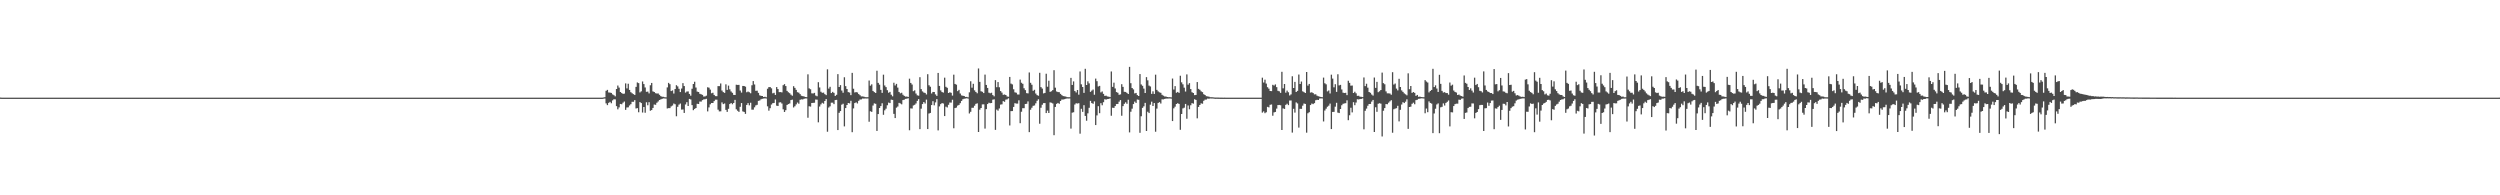 <?xml version="1.0" encoding="UTF-8"?>
<svg xmlns="http://www.w3.org/2000/svg" width="1920" height="150">
  <path d="M0 74.931h1v1.000H0zM1 75.000h1v1.000H1zM2 75.000h1v1.000H2zM3 75.000h1v1.000H3zM4 75.000h1v1.000H4zM5 75.000h1v1.000H5zM6 75.000h1v1.000H6zM7 75.000h1v1.000H7zM8 75.000h1v1.000H8zM9 75.000h1v1.000H9zM10 75.000h1v1.000H10zM11 75.000h1v1.000H11zM12 75.000h1v1.000H12zM13 75.000h1v1.000H13zM14 75.000h1v1.000H14zM15 75.000h1v1.000H15zM16 75.000h1v1.000H16zM17 75.000h1v1.000H17zM18 75.000h1v1.000H18zM19 75.000h1v1.000H19zM20 75.000h1v1.000H20zM21 75.000h1v1.000H21zM22 75.000h1v1.000H22zM23 75.000h1v1.000H23zM24 75.000h1v1.000H24zM25 75.000h1v1.000H25zM26 75.000h1v1.000H26zM27 75.000h1v1.000H27zM28 75.000h1v1.000H28zM29 75.000h1v1.000H29zM30 75.000h1v1.000H30zM31 75.000h1v1.000H31zM32 75.000h1v1.000H32zM33 75.000h1v1.000H33zM34 75.000h1v1.000H34zM35 75.000h1v1.000H35zM36 75.000h1v1.000H36zM37 75.000h1v1.000H37zM38 75.000h1v1.000H38zM39 75.000h1v1.000H39zM40 75.000h1v1.000H40zM41 75.000h1v1.000H41zM42 75.000h1v1.000H42zM43 75.000h1v1.000H43zM44 75.000h1v1.000H44zM45 75.000h1v1.000H45zM46 75.000h1v1.000H46zM47 75.000h1v1.000H47zM48 75.000h1v1.000H48zM49 75.000h1v1.000H49zM50 75.000h1v1.000H50zM51 75.000h1v1.000H51zM52 75.000h1v1.000H52zM53 75.000h1v1.000H53zM54 75.000h1v1.000H54zM55 75.000h1v1.000H55zM56 75.000h1v1.000H56zM57 75.000h1v1.000H57zM58 75.000h1v1.000H58zM59 75.000h1v1.000H59zM60 75.000h1v1.000H60zM61 75.000h1v1.000H61zM62 75.000h1v1.000H62zM63 75.000h1v1.000H63zM64 75.000h1v1.000H64zM65 75.000h1v1.000H65zM66 75.000h1v1.000H66zM67 75.000h1v1.000H67zM68 75.000h1v1.000H68zM69 75.000h1v1.000H69zM70 75.000h1v1.000H70zM71 75.000h1v1.000H71zM72 75.000h1v1.000H72zM73 75.000h1v1.000H73zM74 75.000h1v1.000H74zM75 75.000h1v1.000H75zM76 75.000h1v1.000H76zM77 75.000h1v1.000H77zM78 75.000h1v1.000H78zM79 75.000h1v1.000H79zM80 75.000h1v1.000H80zM81 75.000h1v1.000H81zM82 75.000h1v1.000H82zM83 75.000h1v1.000H83zM84 75.000h1v1.000H84zM85 75.000h1v1.000H85zM86 75.000h1v1.000H86zM87 75.000h1v1.000H87zM88 75.000h1v1.000H88zM89 75.000h1v1.000H89zM90 75.000h1v1.000H90zM91 75.000h1v1.000H91zM92 75.000h1v1.000H92zM93 75.000h1v1.000H93zM94 75.000h1v1.000H94zM95 75.000h1v1.000H95zM96 75.000h1v1.000H96zM97 75.000h1v1.000H97zM98 75.000h1v1.000H98zM99 75.000h1v1.000H99zM100 75.000h1v1.000H100zM101 75.000h1v1.000H101zM102 75.000h1v1.000H102zM103 75.000h1v1.000H103zM104 75.000h1v1.000H104zM105 75.000h1v1.000H105zM106 75.000h1v1.000H106zM107 75.000h1v1.000H107zM108 75.000h1v1.000H108zM109 75.000h1v1.000H109zM110 75.000h1v1.000H110zM111 75.000h1v1.000H111zM112 75.000h1v1.000H112zM113 75.000h1v1.000H113zM114 75.000h1v1.000H114zM115 75.000h1v1.000H115zM116 75.000h1v1.000H116zM117 75.000h1v1.000H117zM118 75.000h1v1.000H118zM119 75.000h1v1.000H119zM120 75.000h1v1.000H120zM121 75.000h1v1.000H121zM122 75.000h1v1.000H122zM123 75.000h1v1.000H123zM124 75.000h1v1.000H124zM125 75.000h1v1.000H125zM126 75.000h1v1.000H126zM127 75.000h1v1.000H127zM128 75.000h1v1.000H128zM129 75.000h1v1.000H129zM130 75.000h1v1.000H130zM131 75.000h1v1.000H131zM132 75.000h1v1.000H132zM133 75.000h1v1.000H133zM134 75.000h1v1.000H134zM135 75.000h1v1.000H135zM136 75.000h1v1.000H136zM137 75.000h1v1.000H137zM138 75.000h1v1.000H138zM139 75.000h1v1.000H139zM140 75.000h1v1.000H140zM141 75.000h1v1.000H141zM142 75.000h1v1.000H142zM143 75.000h1v1.000H143zM144 75.000h1v1.000H144zM145 75.000h1v1.000H145zM146 75.000h1v1.000H146zM147 75.000h1v1.000H147zM148 75.000h1v1.000H148zM149 75.000h1v1.000H149zM150 75.000h1v1.000H150zM151 75.000h1v1.000H151zM152 75.000h1v1.000H152zM153 75.000h1v1.000H153zM154 75.000h1v1.000H154zM155 75.000h1v1.000H155zM156 75.000h1v1.000H156zM157 75.000h1v1.000H157zM158 75.000h1v1.000H158zM159 75.000h1v1.000H159zM160 75.000h1v1.000H160zM161 75.000h1v1.000H161zM162 75.000h1v1.000H162zM163 75.000h1v1.000H163zM164 75.000h1v1.000H164zM165 75.000h1v1.000H165zM166 75.000h1v1.000H166zM167 75.000h1v1.000H167zM168 75.000h1v1.000H168zM169 75.000h1v1.000H169zM170 75.000h1v1.000H170zM171 75.000h1v1.000H171zM172 75.000h1v1.000H172zM173 75.000h1v1.000H173zM174 75.000h1v1.000H174zM175 75.000h1v1.000H175zM176 75.000h1v1.000H176zM177 75.000h1v1.000H177zM178 75.000h1v1.000H178zM179 75.000h1v1.000H179zM180 75.000h1v1.000H180zM181 75.000h1v1.000H181zM182 75.000h1v1.000H182zM183 75.000h1v1.000H183zM184 75.000h1v1.000H184zM185 75.000h1v1.000H185zM186 75.000h1v1.000H186zM187 75.000h1v1.000H187zM188 75.000h1v1.000H188zM189 75.000h1v1.000H189zM190 75.000h1v1.000H190zM191 75.000h1v1.000H191zM192 75.000h1v1.000H192zM193 75.000h1v1.000H193zM194 75.000h1v1.000H194zM195 75.000h1v1.000H195zM196 75.000h1v1.000H196zM197 75.000h1v1.000H197zM198 75.000h1v1.000H198zM199 75.000h1v1.000H199zM200 75.000h1v1.000H200zM201 75.000h1v1.000H201zM202 75.000h1v1.000H202zM203 75.000h1v1.000H203zM204 75.000h1v1.000H204zM205 75.000h1v1.000H205zM206 75.000h1v1.000H206zM207 75.000h1v1.000H207zM208 75.000h1v1.000H208zM209 75.000h1v1.000H209zM210 75.000h1v1.000H210zM211 75.000h1v1.000H211zM212 75.000h1v1.000H212zM213 75.000h1v1.000H213zM214 75.000h1v1.000H214zM215 75.000h1v1.000H215zM216 75.000h1v1.000H216zM217 75.000h1v1.000H217zM218 75.000h1v1.000H218zM219 75.000h1v1.000H219zM220 75.000h1v1.000H220zM221 75.000h1v1.000H221zM222 75.000h1v1.000H222zM223 75.000h1v1.000H223zM224 75.000h1v1.000H224zM225 75.000h1v1.000H225zM226 75.000h1v1.000H226zM227 75.000h1v1.000H227zM228 75.000h1v1.000H228zM229 75.000h1v1.000H229zM230 75.000h1v1.000H230zM231 75.000h1v1.000H231zM232 75.000h1v1.000H232zM233 75.000h1v1.000H233zM234 75.000h1v1.000H234zM235 75.000h1v1.000H235zM236 75.000h1v1.000H236zM237 75.000h1v1.000H237zM238 75.000h1v1.000H238zM239 75.000h1v1.000H239zM240 75.000h1v1.000H240zM241 75.000h1v1.000H241zM242 75.000h1v1.000H242zM243 75.000h1v1.000H243zM244 75.000h1v1.000H244zM245 75.000h1v1.000H245zM246 75.000h1v1.000H246zM247 75.000h1v1.000H247zM248 75.000h1v1.000H248zM249 75.000h1v1.000H249zM250 75.000h1v1.000H250zM251 75.000h1v1.000H251zM252 75.000h1v1.000H252zM253 75.000h1v1.000H253zM254 75.000h1v1.000H254zM255 75.000h1v1.000H255zM256 75.000h1v1.000H256zM257 75.000h1v1.000H257zM258 75.000h1v1.000H258zM259 75.000h1v1.000H259zM260 75.000h1v1.000H260zM261 75.000h1v1.000H261zM262 75.000h1v1.000H262zM263 75.000h1v1.000H263zM264 75.000h1v1.000H264zM265 75.000h1v1.000H265zM266 75.000h1v1.000H266zM267 75.000h1v1.000H267zM268 75.000h1v1.000H268zM269 75.000h1v1.000H269zM270 75.000h1v1.000H270zM271 75.000h1v1.000H271zM272 75.000h1v1.000H272zM273 75.000h1v1.000H273zM274 75.000h1v1.000H274zM275 75.000h1v1.000H275zM276 75.000h1v1.000H276zM277 75.000h1v1.000H277zM278 75.000h1v1.000H278zM279 75.000h1v1.000H279zM280 75.000h1v1.000H280zM281 75.000h1v1.000H281zM282 75.000h1v1.000H282zM283 75.000h1v1.000H283zM284 75.000h1v1.000H284zM285 75.000h1v1.000H285zM286 75.000h1v1.000H286zM287 75.000h1v1.000H287zM288 75.000h1v1.000H288zM289 75.000h1v1.000H289zM290 75.000h1v1.000H290zM291 75.000h1v1.000H291zM292 75.000h1v1.000H292zM293 75.000h1v1.000H293zM294 75.000h1v1.000H294zM295 75.000h1v1.000H295zM296 75.000h1v1.000H296zM297 75.000h1v1.000H297zM298 75.000h1v1.000H298zM299 75.000h1v1.000H299zM300 75.000h1v1.000H300zM301 75.000h1v1.000H301zM302 75.000h1v1.000H302zM303 75.000h1v1.000H303zM304 75.000h1v1.000H304zM305 75.000h1v1.000H305zM306 75.000h1v1.000H306zM307 75.000h1v1.000H307zM308 75.000h1v1.000H308zM309 75.000h1v1.000H309zM310 75.000h1v1.000H310zM311 75.000h1v1.000H311zM312 75.000h1v1.000H312zM313 75.000h1v1.000H313zM314 75.000h1v1.000H314zM315 75.000h1v1.000H315zM316 75.000h1v1.000H316zM317 75.000h1v1.000H317zM318 75.000h1v1.000H318zM319 75.000h1v1.000H319zM320 75.000h1v1.000H320zM321 75.000h1v1.000H321zM322 75.000h1v1.000H322zM323 75.000h1v1.000H323zM324 75.000h1v1.000H324zM325 75.000h1v1.000H325zM326 75.000h1v1.000H326zM327 75.000h1v1.000H327zM328 75.000h1v1.000H328zM329 75.000h1v1.000H329zM330 75.000h1v1.000H330zM331 75.000h1v1.000H331zM332 75.000h1v1.000H332zM333 75.000h1v1.000H333zM334 75.000h1v1.000H334zM335 75.000h1v1.000H335zM336 75.000h1v1.000H336zM337 75.000h1v1.000H337zM338 75.000h1v1.000H338zM339 75.000h1v1.000H339zM340 75.000h1v1.000H340zM341 75.000h1v1.000H341zM342 75.000h1v1.000H342zM343 75.000h1v1.000H343zM344 75.000h1v1.000H344zM345 75.000h1v1.000H345zM346 75.000h1v1.000H346zM347 75.000h1v1.000H347zM348 75.000h1v1.000H348zM349 75.000h1v1.000H349zM350 75.000h1v1.000H350zM351 75.000h1v1.000H351zM352 75.000h1v1.000H352zM353 75.000h1v1.000H353zM354 75.000h1v1.000H354zM355 75.000h1v1.000H355zM356 75.000h1v1.000H356zM357 75.000h1v1.000H357zM358 75.000h1v1.000H358zM359 75.000h1v1.000H359zM360 75.000h1v1.000H360zM361 75.000h1v1.000H361zM362 75.000h1v1.000H362zM363 75.000h1v1.000H363zM364 75.000h1v1.000H364zM365 75.000h1v1.000H365zM366 75.000h1v1.000H366zM367 75.000h1v1.000H367zM368 75.000h1v1.000H368zM369 75.000h1v1.000H369zM370 75.000h1v1.000H370zM371 75.000h1v1.000H371zM372 75.000h1v1.000H372zM373 75.000h1v1.000H373zM374 75.000h1v1.000H374zM375 75.000h1v1.000H375zM376 75.000h1v1.000H376zM377 75.000h1v1.000H377zM378 75.000h1v1.000H378zM379 75.000h1v1.000H379zM380 75.000h1v1.000H380zM381 75.000h1v1.000H381zM382 75.000h1v1.000H382zM383 75.000h1v1.000H383zM384 75.000h1v1.000H384zM385 75.000h1v1.000H385zM386 75.000h1v1.000H386zM387 75.000h1v1.000H387zM388 75.000h1v1.000H388zM389 75.000h1v1.000H389zM390 75.000h1v1.000H390zM391 75.000h1v1.000H391zM392 75.000h1v1.000H392zM393 75.000h1v1.000H393zM394 75.000h1v1.000H394zM395 75.000h1v1.000H395zM396 75.000h1v1.000H396zM397 75.000h1v1.000H397zM398 75.000h1v1.000H398zM399 75.000h1v1.000H399zM400 75.000h1v1.000H400zM401 75.000h1v1.000H401zM402 75.000h1v1.000H402zM403 75.000h1v1.000H403zM404 75.000h1v1.000H404zM405 75.000h1v1.000H405zM406 75.000h1v1.000H406zM407 75.000h1v1.000H407zM408 75.000h1v1.000H408zM409 75.000h1v1.000H409zM410 75.000h1v1.000H410zM411 75.000h1v1.000H411zM412 75.000h1v1.000H412zM413 75.000h1v1.000H413zM414 75.000h1v1.000H414zM415 75.000h1v1.000H415zM416 75.000h1v1.000H416zM417 75.000h1v1.000H417zM418 75.000h1v1.000H418zM419 75.000h1v1.000H419zM420 75.000h1v1.000H420zM421 75.000h1v1.000H421zM422 75.000h1v1.000H422zM423 75.000h1v1.000H423zM424 75.000h1v1.000H424zM425 75.000h1v1.000H425zM426 75.000h1v1.000H426zM427 75.000h1v1.000H427zM428 75.000h1v1.000H428zM429 75.000h1v1.000H429zM430 75.000h1v1.000H430zM431 75.000h1v1.000H431zM432 75.000h1v1.000H432zM433 75.000h1v1.000H433zM434 75.000h1v1.000H434zM435 75.000h1v1.000H435zM436 75.000h1v1.000H436zM437 75.000h1v1.000H437zM438 75.000h1v1.000H438zM439 75.000h1v1.000H439zM440 75.000h1v1.000H440zM441 75.000h1v1.000H441zM442 75.000h1v1.000H442zM443 75.000h1v1.000H443zM444 75.000h1v1.000H444zM445 75.000h1v1.000H445zM446 75.000h1v1.000H446zM447 75.000h1v1.000H447zM448 75.000h1v1.000H448zM449 75.000h1v1.000H449zM450 75.000h1v1.000H450zM451 75.000h1v1.000H451zM452 75.000h1v1.000H452zM453 75.000h1v1.000H453zM454 75.000h1v1.000H454zM455 75.000h1v1.000H455zM456 75.000h1v1.000H456zM457 75.000h1v1.000H457zM458 75.000h1v1.000H458zM459 75.000h1v1.000H459zM460 75.000h1v1.000H460zM461 75.000h1v1.000H461zM462 74.996h1v1.000H462zM463 74.833h1v1.000H463zM464 74.648h1v1.000H464zM465 69.756h1v9.672H465zM466 68.998h1v11.747H466zM467 71.007h1v8.017H467zM468 71.136h1v7.091H468zM469 71.390h1v7.920H469zM470 72.505h1v4.610H470zM471 73.128h1v3.118H471zM472 73.969h1v2.372H472zM473 68.329h1v13.169H473zM474 65.703h1v18.255H474zM475 67.300h1v15.206H475zM476 70.646h1v9.168H476zM477 71.457h1v8.603H477zM478 72.104h1v6.723H478zM479 71.865h1v6.098H479zM480 64.050h1v20.344H480zM481 67.896h1v14.644H481zM482 64.317h1v18.136H482zM483 69.091h1v11.893H483zM484 70.800h1v9.208H484zM485 71.648h1v6.518H485zM486 72.284h1v5.899H486zM487 72.884h1v4.024H487zM488 66.700h1v16.598H488zM489 63.330h1v19.703H489zM490 63.858h1v22.360H490zM491 70.983h1v7.382H491zM492 70.165h1v8.971H492zM493 62.555h1v23.877H493zM494 64.588h1v17.586H494zM495 67.173h1v19.419H495zM496 70.518h1v8.006H496zM497 70.344h1v10.482H497zM498 71.742h1v6.738H498zM499 65.493h1v19.552H499zM500 63.683h1v20.834H500zM501 70.215h1v12.655H501zM502 70.641h1v9.634H502zM503 71.598h1v8.893H503zM504 71.811h1v7.074H504zM505 71.773h1v6.146H505zM506 72.823h1v3.966H506zM507 73.846h1v2.490H507zM508 74.284h1v1.667H508zM509 74.331h1v1.231H509zM510 74.632h1v1.000H510zM511 74.743h1v1.000H511zM512 67.115h1v16.202H512zM513 63.642h1v19.379H513zM514 64.646h1v18.376H514zM515 69.947h1v11.764H515zM516 69.424h1v11.642H516zM517 71.812h1v7.705H517zM518 68.343h1v11.719H518zM519 65.442h1v23.831H519zM520 66.376h1v15.626H520zM521 68.218h1v12.102H521zM522 70.688h1v8.821H522zM523 68.017h1v16.164H523zM524 63.870h1v20.176H524zM525 66.099h1v20.616H525zM526 71.112h1v9.111H526zM527 70.288h1v8.222H527zM528 70.185h1v11.229H528zM529 72.139h1v3.860H529zM530 73.485h1v2.886H530zM531 68.143h1v12.589H531zM532 64.522h1v20.123H532zM533 62.756h1v20.883H533zM534 67.242h1v15.720H534zM535 70.375h1v9.362H535zM536 70.668h1v9.228H536zM537 72.051h1v5.905H537zM538 72.386h1v5.649H538zM539 72.855h1v4.062H539zM540 74.125h1v2.239H540zM541 74.055h1v2.186H541zM542 73.467h1v2.435H542zM543 67.045h1v18.528H543zM544 67.340h1v15.159H544zM545 68.812h1v11.328H545zM546 71.623h1v7.468H546zM547 71.196h1v7.917H547zM548 72.900h1v4.772H548zM549 73.816h1v2.751H549zM550 73.903h1v2.639H550zM551 66.163h1v18.050H551zM552 66.128h1v19.414H552zM553 64.083h1v21.418H553zM554 69.515h1v9.105H554zM555 70.735h1v9.217H555zM556 71.300h1v8.181H556zM557 64.784h1v19.610H557zM558 69.022h1v16.915H558zM559 65.760h1v17.780H559zM560 68.619h1v11.312H560zM561 70.243h1v8.884H561zM562 71.290h1v8.771H562zM563 72.863h1v6.234H563zM564 72.955h1v3.737H564zM565 65.096h1v18.871H565zM566 65.250h1v19.773H566zM567 65.186h1v20.712H567zM568 69.535h1v12.478H568zM569 71.131h1v8.047H569zM570 66.019h1v19.516H570zM571 66.073h1v19.906H571zM572 66.559h1v20.881H572zM573 70.846h1v9.722H573zM574 70.298h1v8.892H574zM575 70.855h1v10.066H575zM576 71.648h1v7.270H576zM577 65.462h1v18.752H577zM578 62.256h1v21.965H578zM579 64.856h1v17.555H579zM580 69.732h1v11.193H580zM581 69.627h1v10.841H581zM582 71.297h1v6.179H582zM583 73.198h1v3.975H583zM584 73.619h1v2.639H584zM585 73.717h1v2.180H585zM586 74.474h1v1.178H586zM587 74.301h1v1.225H587zM588 74.691h1v1.000H588zM589 68.156h1v13.511H589zM590 66.898h1v18.078H590zM591 66.866h1v16.229H591zM592 67.843h1v12.444H592zM593 71.702h1v7.540H593zM594 71.257h1v7.799H594zM595 72.903h1v3.506H595zM596 66.874h1v14.297H596zM597 68.407h1v13.020H597zM598 70.767h1v7.913H598zM599 70.704h1v7.844H599zM600 70.980h1v8.510H600zM601 65.449h1v18.504H601zM602 64.627h1v21.402H602zM603 66.084h1v18.541H603zM604 69.782h1v10.825H604zM605 70.881h1v9.024H605zM606 71.588h1v7.877H606zM607 72.729h1v4.133H607zM608 73.549h1v3.010H608zM609 66.214h1v16.328H609zM610 67.486h1v14.105H610zM611 69.037h1v11.151H611zM612 70.829h1v7.919H612zM613 71.164h1v8.480H613zM614 72.300h1v4.329H614zM615 73.511h1v2.755H615zM616 73.854h1v2.529H616zM617 74.046h1v1.837H617zM618 74.509h1v1.131H618zM619 74.598h1v1.000H619zM620 57.062h1v33.362H620zM621 67.909h1v13.724H621zM622 68.545h1v13.344H622zM623 71.660h1v7.452H623zM624 71.761h1v7.264H624zM625 71.309h1v7.598H625zM626 73.381h1v3.058H626zM627 73.947h1v2.621H627zM628 63.133h1v30.838H628zM629 67.179h1v14.625H629zM630 70.451h1v9.743H630zM631 71.277h1v7.669H631zM632 71.101h1v8.510H632zM633 72.300h1v5.262H633zM634 73.046h1v3.028H634zM635 53.245h1v47.907H635zM636 68.034h1v14.525H636zM637 66.652h1v15.007H637zM638 71.470h1v7.355H638zM639 70.571h1v8.264H639zM640 71.309h1v8.646H640zM641 73.679h1v3.172H641zM642 72.830h1v3.843H642zM643 56.950h1v42.944H643zM644 66.826h1v19.809H644zM645 65.391h1v19.927H645zM646 69.528h1v10.852H646zM647 71.203h1v8.477H647zM648 59.345h1v37.719H648zM649 66.149h1v16.832H649zM650 68.339h1v12.323H650zM651 70.753h1v8.376H651zM652 71.088h1v8.315H652zM653 73.045h1v4.353H653zM654 55.937h1v45.580H654zM655 68.139h1v15.113H655zM656 71.032h1v8.117H656zM657 70.698h1v7.918H657zM658 70.990h1v8.486H658zM659 72.236h1v5.204H659zM660 73.108h1v3.313H660zM661 74.010h1v2.333H661zM662 74.024h1v1.671H662zM663 74.256h1v1.477H663zM664 74.600h1v1.000H664zM665 74.658h1v1.000H665zM666 74.640h1v1.000H666zM667 61.854h1v31.625H667zM668 65.818h1v19.618H668zM669 64.745h1v21.153H669zM670 69.840h1v11.226H670zM671 70.774h1v8.659H671zM672 71.372h1v8.371H672zM673 54.306h1v46.246H673zM674 63.665h1v23.923H674zM675 65.015h1v17.953H675zM676 69.000h1v12.480H676zM677 71.301h1v8.010H677zM678 57.351h1v30.799H678zM679 65.639h1v19.114H679zM680 66.916h1v16.518H680zM681 69.253h1v11.609H681zM682 71.200h1v7.619H682zM683 70.567h1v8.614H683zM684 72.744h1v3.815H684zM685 73.971h1v2.793H685zM686 63.551h1v23.908H686zM687 65.630h1v25.037H687zM688 64.426h1v18.273H688zM689 67.286h1v14.546H689zM690 70.608h1v8.379H690zM691 71.701h1v7.752H691zM692 71.196h1v8.907H692zM693 72.741h1v4.102H693zM694 73.650h1v2.876H694zM695 74.214h1v1.694H695zM696 74.164h1v1.606H696zM697 74.457h1v1.010H697zM698 60.413h1v39.639H698zM699 63.678h1v19.559H699zM700 64.907h1v18.424H700zM701 70.063h1v10.911H701zM702 69.363h1v11.145H702zM703 71.858h1v7.604H703zM704 73.201h1v4.267H704zM705 73.493h1v2.636H705zM706 59.294h1v39.860H706zM707 68.440h1v15.032H707zM708 70.182h1v9.744H708zM709 71.087h1v7.284H709zM710 71.384h1v8.108H710zM711 72.562h1v3.929H711zM712 57.004h1v42.104H712zM713 65.508h1v21.659H713zM714 66.634h1v20.084H714zM715 71.771h1v8.918H715zM716 70.603h1v7.142H716zM717 70.649h1v10.262H717zM718 72.512h1v6.130H718zM719 73.642h1v2.509H719zM720 56.034h1v44.134H720zM721 65.974h1v15.730H721zM722 69.412h1v10.585H722zM723 70.719h1v8.425H723zM724 71.143h1v8.352H724zM725 59.665h1v29.496H725zM726 66.662h1v15.244H726zM727 67.442h1v15.111H727zM728 71.427h1v9.057H728zM729 70.841h1v7.926H729zM730 71.295h1v7.520H730zM731 73.427h1v3.187H731zM732 57.348h1v41.173H732zM733 64.446h1v18.546H733zM734 65.002h1v17.616H734zM735 69.974h1v11.152H735zM736 69.012h1v11.600H736zM737 71.833h1v7.406H737zM738 73.272h1v4.253H738zM739 73.524h1v2.719H739zM740 73.703h1v2.142H740zM741 74.440h1v1.219H741zM742 74.407h1v1.065H742zM743 74.746h1v1.000H743zM744 70.916h1v16.248H744zM745 62.419h1v23.420H745zM746 67.311h1v15.462H746zM747 64.369h1v18.361H747zM748 69.382h1v11.799H748zM749 70.601h1v9.169H749zM750 71.640h1v7.726H750zM751 52.561h1v48.805H751zM752 62.870h1v21.354H752zM753 70.080h1v12.856H753zM754 70.484h1v9.672H754zM755 71.495h1v8.615H755zM756 57.295h1v41.481H756zM757 65.240h1v18.565H757zM758 67.518h1v12.392H758zM759 71.175h1v7.727H759zM760 71.645h1v7.593H760zM761 71.226h1v7.869H761zM762 73.019h1v3.525H762zM763 73.985h1v2.304H763zM764 61.531h1v38.212H764zM765 66.946h1v17.237H765zM766 63.033h1v21.963H766zM767 67.004h1v16.288H767zM768 69.937h1v10.401H768zM769 71.099h1v9.032H769zM770 72.789h1v4.863H770zM771 72.525h1v5.648H771zM772 72.955h1v3.581H772zM773 74.085h1v2.177H773zM774 74.291h1v1.233H774zM775 59.066h1v37.303H775zM776 64.201h1v21.137H776zM777 64.799h1v20.486H777zM778 68.551h1v13.554H778zM779 70.933h1v8.329H779zM780 71.228h1v8.357H780zM781 72.552h1v6.992H781zM782 72.584h1v4.451H782zM783 61.128h1v33.468H783zM784 63.548h1v22.276H784zM785 64.368h1v18.705H785zM786 67.795h1v15.325H786zM787 69.204h1v10.651H787zM788 71.504h1v8.215H788zM789 71.739h1v6.123H789zM790 55.658h1v45.816H790zM791 63.575h1v20.676H791zM792 65.090h1v17.667H792zM793 69.729h1v11.502H793zM794 68.950h1v12.025H794zM795 71.825h1v7.547H795zM796 73.073h1v4.335H796zM797 73.504h1v2.711H797zM798 55.909h1v39.111H798zM799 66.935h1v15.782H799zM800 68.048h1v12.366H800zM801 71.750h1v7.451H801zM802 71.394h1v7.774H802zM803 56.644h1v30.192H803zM804 66.616h1v18.349H804zM805 62.013h1v24.796H805zM806 70.579h1v8.086H806zM807 70.082h1v8.823H807zM808 69.197h1v10.274H808zM809 53.914h1v49.922H809zM810 67.312h1v14.820H810zM811 70.228h1v9.541H811zM812 70.692h1v8.379H812zM813 70.822h1v8.913H813zM814 72.088h1v5.495H814zM815 73.050h1v3.411H815zM816 73.791h1v2.655H816zM817 73.995h1v2.173H817zM818 74.162h1v1.709H818zM819 74.609h1v1.000H819zM820 74.657h1v1.000H820zM821 74.631h1v1.000H821zM822 59.780h1v38.984H822zM823 65.245h1v21.259H823zM824 62.515h1v23.687H824zM825 69.960h1v10.332H825zM826 71.006h1v8.296H826zM827 69.115h1v10.382H827zM828 72.703h1v6.562H828zM829 54.882h1v47.758H829zM830 64.755h1v18.782H830zM831 66.808h1v19.083H831zM832 71.323h1v9.478H832zM833 52.823h1v36.229H833zM834 65.277h1v27.468H834zM835 62.483h1v24.543H835zM836 64.046h1v18.748H836zM837 70.572h1v6.878H837zM838 69.583h1v9.574H838zM839 68.774h1v10.954H839zM840 72.764h1v5.131H840zM841 60.388h1v35.640H841zM842 62.346h1v26.288H842zM843 66.429h1v15.143H843zM844 65.951h1v20.992H844zM845 70.977h1v8.299H845zM846 70.269h1v10.555H846zM847 72.094h1v6.374H847zM848 73.611h1v2.607H848zM849 73.456h1v3.035H849zM850 74.102h1v1.990H850zM851 74.253h1v1.721H851zM852 74.568h1v1.000H852zM853 54.882h1v33.991H853zM854 66.711h1v16.020H854zM855 63.487h1v19.416H855zM856 67.946h1v13.503H856zM857 70.690h1v9.216H857zM858 71.243h1v8.589H858zM859 72.832h1v5.231H859zM860 72.476h1v4.389H860zM861 64.681h1v24.221H861zM862 66.718h1v14.777H862zM863 70.481h1v9.256H863zM864 70.606h1v7.967H864zM865 71.329h1v8.407H865zM866 72.199h1v4.382H866zM867 51.350h1v50.317H867zM868 63.896h1v21.920H868zM869 67.584h1v15.860H869zM870 68.677h1v11.239H870zM871 71.728h1v6.325H871zM872 71.371h1v7.676H872zM873 73.050h1v3.387H873zM874 73.722h1v2.938H874zM875 56.878h1v45.116H875zM876 64.890h1v24.381H876zM877 65.892h1v16.926H877zM878 68.042h1v13.612H878zM879 71.440h1v7.544H879zM880 59.246h1v41.373H880zM881 61.689h1v24.125H881zM882 65.759h1v21.087H882zM883 66.386h1v13.979H883zM884 72.094h1v5.964H884zM885 70.162h1v11.227H885zM886 72.128h1v7.006H886zM887 57.322h1v43.831H887zM888 69.031h1v14.350H888zM889 70.187h1v8.858H889zM890 70.905h1v7.542H890zM891 71.251h1v8.283H891zM892 72.803h1v3.478H892zM893 73.464h1v2.861H893zM894 74.067h1v1.907H894zM895 74.124h1v1.623H895zM896 74.518h1v1.196H896zM897 74.672h1v1.000H897zM898 74.617h1v1.000H898zM899 74.773h1v1.000H899zM900 60.330h1v32.644H900zM901 68.769h1v14.414H901zM902 66.135h1v15.770H902zM903 71.208h1v8.663H903zM904 70.623h1v8.651H904zM905 71.299h1v8.520H905zM906 58.187h1v41.483H906zM907 63.253h1v24.312H907zM908 64.771h1v18.466H908zM909 67.325h1v15.342H909zM910 70.312h1v9.519H910zM911 57.115h1v34.089H911zM912 65.021h1v16.000H912zM913 63.854h1v20.078H913zM914 68.383h1v12.477H914zM915 70.841h1v8.352H915zM916 71.431h1v8.180H916zM917 73.073h1v3.168H917zM918 72.907h1v3.853H918zM919 63.020h1v27.849H919zM920 68.271h1v13.867H920zM921 68.980h1v11.645H921zM922 70.159h1v9.208H922zM923 70.762h1v8.882H923zM924 72.342h1v5.054H924zM925 72.972h1v3.559H925zM926 73.873h1v2.560H926zM927 74.024h1v1.685H927zM928 74.221h1v1.610H928zM929 74.642h1v1.000H929zM930 74.670h1v1.000H930zM931 74.675h1v1.000H931zM932 74.853h1v1.000H932zM933 74.906h1v1.000H933zM934 74.901h1v1.000H934zM935 74.924h1v1.000H935zM936 74.955h1v1.000H936zM937 74.969h1v1.000H937zM938 74.976h1v1.000H938zM939 74.986h1v1.000H939zM940 74.983h1v1.000H940zM941 74.987h1v1.000H941zM942 74.991h1v1.000H942zM943 74.992h1v1.000H943zM944 74.994h1v1.000H944zM945 74.996h1v1.000H945zM946 74.997h1v1.000H946zM947 74.998h1v1.000H947zM948 74.999h1v1.000H948zM949 75.000h1v1.000H949zM950 75.000h1v1.000H950zM951 75.000h1v1.000H951zM952 75.000h1v1.000H952zM953 75.000h1v1.000H953zM954 75.000h1v1.000H954zM955 75.000h1v1.000H955zM956 75.000h1v1.000H956zM957 75.000h1v1.000H957zM958 75.000h1v1.000H958zM959 75.000h1v1.000H959zM960 75.000h1v1.000H960zM961 75.000h1v1.000H961zM962 75.000h1v1.000H962zM963 75.000h1v1.000H963zM964 75.000h1v1.000H964zM965 75.000h1v1.000H965zM966 75.000h1v1.000H966zM967 75.000h1v1.000H967zM968 75.000h1v1.000H968zM969 59.655h1v26.846H969zM970 63.364h1v22.167H970zM971 61.165h1v25.760H971zM972 64.222h1v21.987H972zM973 66.994h1v15.079H973zM974 68.111h1v14.349H974zM975 69.864h1v10.608H975zM976 70.008h1v10.231H976zM977 65.128h1v23.757H977zM978 65.699h1v20.644H978zM979 64.830h1v21.129H979zM980 66.918h1v16.507H980zM981 69.740h1v10.976H981zM982 70.154h1v10.413H982zM983 71.342h1v9.508H983zM984 55.147h1v44.714H984zM985 67.822h1v15.441H985zM986 64.512h1v19.168H986zM987 71.177h1v9.369H987zM988 69.598h1v10.095H988zM989 70.872h1v9.872H989zM990 73.298h1v3.888H990zM991 72.501h1v4.645H991zM992 58.577h1v43.244H992zM993 67.563h1v15.980H993zM994 62.896h1v23.583H994zM995 70.636h1v7.992H995zM996 69.783h1v9.688H996zM997 57.223h1v40.766H997zM998 64.517h1v19.032H998zM999 62.614h1v21.003H999zM1000 70.141h1v11.004H1000zM1001 70.748h1v8.757H1001zM1002 71.408h1v8.416H1002zM1003 55.286h1v46.614H1003zM1004 65.749h1v21.262H1004zM1005 64.455h1v21.711H1005zM1006 71.121h1v9.547H1006zM1007 70.839h1v8.688H1007zM1008 71.476h1v8.483H1008zM1009 72.478h1v6.714H1009zM1010 72.416h1v4.593H1010zM1011 73.451h1v3.179H1011zM1012 73.955h1v2.856H1012zM1013 74.179h1v1.502H1013zM1014 74.491h1v1.103H1014zM1015 74.642h1v1.000H1015zM1016 59.587h1v33.719H1016zM1017 63.941h1v20.956H1017zM1018 64.747h1v18.718H1018zM1019 70.200h1v11.757H1019zM1020 69.495h1v11.642H1020zM1021 71.797h1v7.776H1021zM1022 57.361h1v41.752H1022zM1023 60.364h1v25.614H1023zM1024 67.089h1v18.818H1024zM1025 64.643h1v17.296H1025zM1026 70.563h1v8.371H1026zM1027 57.048h1v29.419H1027zM1028 65.610h1v21.233H1028zM1029 65.187h1v18.544H1029zM1030 68.687h1v12.181H1030zM1031 71.192h1v8.544H1031zM1032 71.403h1v7.983H1032zM1033 71.278h1v7.999H1033zM1034 73.040h1v4.023H1034zM1035 61.979h1v30.322H1035zM1036 63.647h1v24.876H1036zM1037 65.812h1v16.930H1037zM1038 65.694h1v20.607H1038zM1039 71.399h1v7.066H1039zM1040 70.457h1v10.331H1040zM1041 71.689h1v7.073H1041zM1042 73.601h1v2.646H1042zM1043 73.533h1v2.867H1043zM1044 74.216h1v1.878H1044zM1045 74.339h1v1.620H1045zM1046 74.554h1v1.000H1046zM1047 59.493h1v39.821H1047zM1048 66.156h1v18.949H1048zM1049 64.324h1v19.089H1049zM1050 67.326h1v13.887H1050zM1051 70.662h1v9.196H1051zM1052 71.252h1v8.565H1052zM1053 72.607h1v5.448H1053zM1054 73.412h1v3.354H1054zM1055 59.567h1v41.824H1055zM1056 67.466h1v14.897H1056zM1057 62.868h1v23.020H1057zM1058 70.801h1v8.857H1058zM1059 70.091h1v9.160H1059zM1060 69.140h1v10.473H1060zM1061 55.745h1v49.072H1061zM1062 63.856h1v21.199H1062zM1063 64.721h1v18.271H1063zM1064 70.185h1v9.715H1064zM1065 71.657h1v8.435H1065zM1066 71.699h1v7.155H1066zM1067 71.813h1v6.028H1067zM1068 72.780h1v4.198H1068zM1069 55.442h1v46.478H1069zM1070 64.917h1v18.975H1070zM1071 64.174h1v19.244H1071zM1072 68.032h1v15.070H1072zM1073 69.436h1v11.829H1073zM1074 60.523h1v32.705H1074zM1075 66.819h1v17.514H1075zM1076 69.411h1v10.878H1076zM1077 70.550h1v7.940H1077zM1078 71.712h1v7.445H1078zM1079 72.438h1v5.668H1079zM1080 73.226h1v3.081H1080zM1081 56.310h1v42.643H1081zM1082 68.528h1v13.654H1082zM1083 66.070h1v15.868H1083zM1084 71.311h1v8.419H1084zM1085 70.641h1v8.187H1085zM1086 71.341h1v8.725H1086zM1087 73.629h1v3.292H1087zM1088 72.908h1v3.699H1088zM1089 74.318h1v1.568H1089zM1090 74.195h1v1.558H1090zM1091 74.493h1v1.006H1091zM1092 74.579h1v1.000H1092zM1093 74.651h1v1.000H1093zM1094 61.549h1v25.418H1094zM1095 62.621h1v20.731H1095zM1096 63.409h1v22.755H1096zM1097 70.950h1v6.946H1097zM1098 69.830h1v9.227H1098zM1099 69.053h1v10.526H1099zM1100 52.840h1v49.413H1100zM1101 66.889h1v20.256H1101zM1102 65.559h1v17.939H1102zM1103 67.979h1v12.243H1103zM1104 70.590h1v8.838H1104zM1105 57.440h1v44.866H1105zM1106 64.391h1v18.020H1106zM1107 69.785h1v12.254H1107zM1108 71.045h1v8.375H1108zM1109 70.753h1v10.285H1109zM1110 71.497h1v7.544H1110zM1111 71.494h1v6.675H1111zM1112 72.682h1v4.493H1112zM1113 63.409h1v33.675H1113zM1114 65.788h1v20.397H1114zM1115 65.038h1v21.288H1115zM1116 69.530h1v11.910H1116zM1117 70.628h1v9.355H1117zM1118 71.052h1v8.581H1118zM1119 72.978h1v6.658H1119zM1120 72.591h1v3.965H1120zM1121 73.437h1v3.268H1121zM1122 73.791h1v1.967H1122zM1123 74.226h1v1.351H1123zM1124 57.942h1v33.379H1124zM1125 63.622h1v23.045H1125zM1126 64.329h1v22.069H1126zM1127 66.823h1v16.174H1127zM1128 69.072h1v13.022H1128zM1129 67.853h1v14.132H1129zM1130 69.594h1v9.805H1130zM1131 71.085h1v8.397H1131zM1132 59.665h1v31.233H1132zM1133 65.330h1v21.378H1133zM1134 64.453h1v21.565H1134zM1135 66.986h1v16.851H1135zM1136 69.728h1v11.050H1136zM1137 70.051h1v10.505H1137zM1138 71.029h1v9.538H1138zM1139 54.820h1v45.812H1139zM1140 65.625h1v17.573H1140zM1141 69.083h1v13.976H1141zM1142 70.184h1v8.555H1142zM1143 70.655h1v10.580H1143zM1144 71.442h1v7.701H1144zM1145 71.417h1v5.850H1145zM1146 72.226h1v4.954H1146zM1147 53.054h1v46.178H1147zM1148 64.755h1v18.480H1148zM1149 64.565h1v18.875H1149zM1150 70.162h1v12.084H1150zM1151 69.251h1v11.893H1151zM1152 59.875h1v32.185H1152zM1153 65.657h1v18.796H1153zM1154 70.198h1v9.481H1154zM1155 70.404h1v9.368H1155zM1156 71.250h1v9.698H1156zM1157 71.653h1v6.671H1157zM1158 56.165h1v40.946H1158zM1159 65.259h1v19.840H1159zM1160 65.082h1v17.985H1160zM1161 70.406h1v11.521H1161zM1162 69.790h1v11.771H1162zM1163 71.624h1v7.740H1163zM1164 73.338h1v3.924H1164zM1165 73.009h1v3.552H1165zM1166 73.472h1v2.827H1166zM1167 74.106h1v1.805H1167zM1168 74.371h1v1.333H1168zM1169 74.298h1v1.280H1169zM1170 74.569h1v1.000H1170zM1171 61.145h1v38.259H1171zM1172 60.757h1v25.061H1172zM1173 64.743h1v21.144H1173zM1174 69.677h1v12.091H1174zM1175 70.711h1v8.642H1175zM1176 71.304h1v8.563H1176zM1177 72.384h1v7.234H1177zM1178 55.424h1v46.087H1178zM1179 61.914h1v21.280H1179zM1180 62.757h1v25.264H1180zM1181 71.225h1v7.407H1181zM1182 59.757h1v33.707H1182zM1183 64.531h1v20.393H1183zM1184 69.200h1v11.433H1184zM1185 70.073h1v9.464H1185zM1186 72.485h1v6.573H1186zM1187 71.851h1v6.401H1187zM1188 73.194h1v3.540H1188zM1189 73.496h1v3.094H1189zM1190 71.993h1v5.121H1190zM1191 61.600h1v30.778H1191zM1192 66.495h1v17.298H1192zM1193 62.444h1v21.820H1193zM1194 68.631h1v12.699H1194zM1195 69.935h1v10.319H1195zM1196 71.590h1v8.058H1196zM1197 72.480h1v5.614H1197zM1198 72.907h1v3.903H1198zM1199 72.970h1v3.376H1199zM1200 74.035h1v2.178H1200zM1201 74.504h1v1.003H1201zM1202 54.227h1v32.390H1202zM1203 63.661h1v20.277H1203zM1204 64.385h1v18.992H1204zM1205 69.737h1v11.938H1205zM1206 69.549h1v11.644H1206zM1207 71.846h1v7.664H1207zM1208 73.147h1v4.355H1208zM1209 73.521h1v2.731H1209zM1210 62.751h1v24.429H1210zM1211 65.405h1v19.712H1211zM1212 64.735h1v20.767H1212zM1213 69.708h1v11.939H1213zM1214 71.003h1v8.250H1214zM1215 71.282h1v8.526H1215zM1216 53.356h1v49.226H1216zM1217 61.296h1v28.499H1217zM1218 63.368h1v19.596H1218zM1219 67.641h1v15.674H1219zM1220 68.948h1v11.184H1220zM1221 70.053h1v9.886H1221zM1222 71.544h1v6.666H1222zM1223 72.571h1v5.623H1223zM1224 55.147h1v48.958H1224zM1225 63.783h1v22.541H1225zM1226 66.452h1v17.175H1226zM1227 71.091h1v8.657H1227zM1228 71.043h1v9.178H1228zM1229 57.817h1v37.302H1229zM1230 64.287h1v22.511H1230zM1231 65.642h1v20.568H1231zM1232 66.980h1v16.389H1232zM1233 70.172h1v10.046H1233zM1234 71.002h1v8.973H1234zM1235 71.962h1v7.528H1235zM1236 55.949h1v45.505H1236zM1237 67.551h1v15.099H1237zM1238 61.517h1v26.118H1238zM1239 71.401h1v7.762H1239zM1240 70.015h1v9.406H1240zM1241 69.308h1v10.069H1241zM1242 72.909h1v4.549H1242zM1243 73.036h1v3.964H1243zM1244 73.626h1v2.974H1244zM1245 74.269h1v1.642H1245zM1246 74.130h1v1.605H1246zM1247 74.722h1v1.000H1247zM1248 74.675h1v1.000H1248zM1249 58.778h1v34.564H1249zM1250 68.887h1v12.812H1250zM1251 70.166h1v9.262H1251zM1252 71.259h1v6.944H1252zM1253 71.205h1v8.371H1253zM1254 72.561h1v3.874H1254zM1255 57.138h1v41.767H1255zM1256 62.205h1v23.183H1256zM1257 63.483h1v20.066H1257zM1258 70.313h1v11.003H1258zM1259 69.181h1v11.798H1259zM1260 57.925h1v29.958H1260zM1261 68.140h1v14.833H1261zM1262 69.076h1v10.288H1262zM1263 70.268h1v7.850H1263zM1264 71.704h1v7.268H1264zM1265 72.596h1v4.284H1265zM1266 73.224h1v3.362H1266zM1267 73.811h1v2.379H1267zM1268 58.648h1v31.279H1268zM1269 66.591h1v14.988H1269zM1270 67.597h1v14.609H1270zM1271 70.903h1v10.344H1271zM1272 71.481h1v7.659H1272zM1273 71.213h1v7.518H1273zM1274 73.416h1v3.108H1274zM1275 73.928h1v2.719H1275zM1276 74.308h1v1.485H1276zM1277 74.257h1v1.453H1277zM1278 74.367h1v1.035H1278zM1279 59.224h1v41.035H1279zM1280 62.499h1v24.407H1280zM1281 63.146h1v23.890H1281zM1282 65.929h1v17.020H1282zM1283 67.462h1v15.865H1283zM1284 68.770h1v13.191H1284zM1285 68.724h1v11.664H1285zM1286 70.663h1v8.483H1286zM1287 61.032h1v33.947H1287zM1288 61.914h1v28.852H1288zM1289 67.601h1v15.821H1289zM1290 67.019h1v15.291H1290zM1291 70.585h1v9.011H1291zM1292 70.060h1v10.748H1292zM1293 71.412h1v6.429H1293zM1294 57.230h1v41.336H1294zM1295 67.581h1v16.046H1295zM1296 70.604h1v8.674H1296zM1297 70.109h1v8.643H1297zM1298 70.458h1v9.865H1298zM1299 72.056h1v5.772H1299zM1300 72.526h1v4.492H1300zM1301 73.468h1v3.279H1301zM1302 53.474h1v46.359H1302zM1303 65.872h1v21.242H1303zM1304 66.197h1v16.312H1304zM1305 68.585h1v11.703H1305zM1306 70.299h1v8.702H1306zM1307 58.309h1v33.738H1307zM1308 66.608h1v15.703H1308zM1309 66.763h1v20.159H1309zM1310 71.137h1v9.429H1310zM1311 70.385h1v8.246H1311zM1312 69.856h1v11.795H1312zM1313 53.697h1v43.745H1313zM1314 62.955h1v26.421H1314zM1315 62.583h1v24.239H1315zM1316 63.839h1v17.990H1316zM1317 70.811h1v7.432H1317zM1318 69.867h1v9.949H1318zM1319 69.136h1v10.321H1319zM1320 72.747h1v4.683H1320zM1321 72.902h1v4.109H1321zM1322 73.998h1v2.153H1322zM1323 74.061h1v1.792H1323zM1324 74.302h1v1.459H1324zM1325 74.550h1v1.000H1325zM1326 59.059h1v29.530H1326zM1327 65.118h1v19.897H1327zM1328 65.339h1v20.291H1328zM1329 70.641h1v9.269H1329zM1330 71.451h1v9.328H1330zM1331 71.942h1v7.191H1331zM1332 71.784h1v6.267H1332zM1333 55.133h1v42.009H1333zM1334 68.401h1v14.242H1334zM1335 70.260h1v9.281H1335zM1336 70.885h1v7.247H1336zM1337 71.114h1v8.578H1337zM1338 58.303h1v38.664H1338zM1339 65.363h1v17.248H1339zM1340 66.775h1v19.103H1340zM1341 70.993h1v9.563H1341zM1342 70.191h1v8.900H1342zM1343 72.025h1v8.727H1343zM1344 73.593h1v2.669H1344zM1345 73.627h1v2.683H1345zM1346 61.276h1v33.396H1346zM1347 64.730h1v18.544H1347zM1348 64.223h1v20.017H1348zM1349 69.974h1v11.189H1349zM1350 69.252h1v11.326H1350zM1351 71.727h1v7.915H1351zM1352 72.980h1v4.557H1352zM1353 73.516h1v2.696H1353zM1354 73.640h1v2.552H1354zM1355 74.122h1v1.571H1355zM1356 74.375h1v1.159H1356zM1357 58.540h1v32.086H1357zM1358 66.193h1v16.521H1358zM1359 68.445h1v14.468H1359zM1360 71.428h1v7.946H1360zM1361 71.145h1v7.963H1361zM1362 71.410h1v7.595H1362zM1363 73.405h1v3.182H1363zM1364 73.909h1v2.659H1364zM1365 60.869h1v30.690H1365zM1366 67.832h1v16.190H1366zM1367 64.192h1v19.136H1367zM1368 69.556h1v12.653H1368zM1369 69.501h1v11.618H1369zM1370 71.849h1v7.758H1370zM1371 69.211h1v9.237H1371zM1372 52.863h1v47.246H1372zM1373 67.690h1v14.502H1373zM1374 69.358h1v10.740H1374zM1375 71.668h1v7.384H1375zM1376 71.285h1v7.579H1376zM1377 73.019h1v5.001H1377zM1378 73.718h1v3.007H1378zM1379 74.025h1v2.278H1379zM1380 57.164h1v41.210H1380zM1381 68.625h1v11.493H1381zM1382 71.113h1v8.029H1382zM1383 71.505h1v6.657H1383zM1384 60.709h1v25.850H1384zM1385 64.838h1v23.251H1385zM1386 67.566h1v15.363H1386zM1387 67.962h1v12.675H1387zM1388 70.841h1v7.803H1388zM1389 71.225h1v7.533H1389zM1390 72.919h1v3.769H1390zM1391 59.715h1v37.740H1391zM1392 67.709h1v15.951H1392zM1393 70.614h1v8.648H1393zM1394 70.648h1v7.786H1394zM1395 70.892h1v8.880H1395zM1396 72.530h1v4.891H1396zM1397 73.120h1v3.438H1397zM1398 74.014h1v2.306H1398zM1399 74.090h1v1.560H1399zM1400 74.190h1v1.622H1400zM1401 74.661h1v1.000H1401zM1402 74.693h1v1.000H1402zM1403 74.701h1v1.000H1403zM1404 58.622h1v38.800H1404zM1405 64.443h1v18.495H1405zM1406 64.727h1v18.302H1406zM1407 69.977h1v12.156H1407zM1408 69.362h1v11.719H1408zM1409 71.598h1v7.951H1409zM1410 57.019h1v43.662H1410zM1411 62.190h1v24.473H1411zM1412 64.976h1v20.679H1412zM1413 68.380h1v13.540H1413zM1414 70.953h1v8.063H1414zM1415 60.511h1v33.514H1415zM1416 68.527h1v13.951H1416zM1417 69.635h1v10.881H1417zM1418 70.096h1v8.970H1418zM1419 72.009h1v7.710H1419zM1420 72.337h1v5.079H1420zM1421 73.350h1v3.095H1421zM1422 73.758h1v2.516H1422zM1423 58.569h1v31.659H1423zM1424 64.118h1v22.488H1424zM1425 68.950h1v13.688H1425zM1426 66.043h1v15.749H1426zM1427 71.504h1v6.781H1427zM1428 71.142h1v7.811H1428zM1429 72.624h1v3.943H1429zM1430 73.842h1v2.854H1430zM1431 74.245h1v1.446H1431zM1432 74.114h1v1.680H1432zM1433 74.338h1v1.075H1433zM1434 74.509h1v1.000H1434zM1435 58.342h1v28.703H1435zM1436 66.105h1v17.039H1436zM1437 66.536h1v16.724H1437zM1438 68.718h1v12.776H1438zM1439 68.329h1v13.712H1439zM1440 70.066h1v9.105H1440zM1441 71.427h1v7.933H1441zM1442 71.754h1v6.518H1442zM1443 61.980h1v26.200H1443zM1444 63.543h1v19.649H1444zM1445 63.062h1v21.203H1445zM1446 68.852h1v13.529H1446zM1447 67.719h1v14.622H1447zM1448 71.007h1v9.454H1448zM1449 54.080h1v44.759H1449zM1450 63.662h1v24.726H1450zM1451 65.196h1v18.129H1451zM1452 67.945h1v12.919H1452zM1453 69.812h1v10.370H1453zM1454 71.016h1v8.933H1454zM1455 72.540h1v8.155H1455zM1456 72.464h1v4.815H1456zM1457 56.789h1v44.574H1457zM1458 62.591h1v25.854H1458zM1459 65.654h1v19.653H1459zM1460 69.452h1v12.704H1460zM1461 70.832h1v8.758H1461zM1462 59.081h1v38.483H1462zM1463 68.197h1v16.871H1463zM1464 64.581h1v18.632H1464zM1465 69.127h1v11.397H1465zM1466 71.027h1v7.591H1466zM1467 71.232h1v8.198H1467zM1468 55.199h1v45.278H1468zM1469 63.260h1v26.278H1469zM1470 64.936h1v18.458H1470zM1471 67.188h1v19.454H1471zM1472 71.107h1v9.350H1472zM1473 70.767h1v9.950H1473zM1474 72.159h1v6.266H1474zM1475 73.461h1v2.865H1475zM1476 73.391h1v3.246H1476zM1477 74.075h1v1.957H1477zM1478 74.301h1v1.723H1478zM1479 74.534h1v1.013H1479zM1480 74.511h1v1.036H1480zM1481 59.402h1v31.765H1481zM1482 62.175h1v25.261H1482zM1483 64.530h1v18.234H1483zM1484 63.120h1v20.231H1484zM1485 68.952h1v10.932H1485zM1486 70.200h1v9.606H1486zM1487 71.740h1v6.366H1487zM1488 56.146h1v40.779H1488zM1489 61.410h1v21.772H1489zM1490 69.851h1v13.603H1490zM1491 70.499h1v8.756H1491zM1492 71.417h1v8.854H1492zM1493 54.402h1v31.846H1493zM1494 65.019h1v19.765H1494zM1495 65.336h1v20.842H1495zM1496 69.160h1v13.628H1496zM1497 70.714h1v9.003H1497zM1498 71.060h1v8.660H1498zM1499 72.570h1v4.401H1499zM1500 73.420h1v3.018H1500zM1501 56.683h1v32.773H1501zM1502 67.457h1v16.949H1502zM1503 64.060h1v19.402H1503zM1504 67.154h1v14.445H1504zM1505 70.264h1v9.928H1505zM1506 71.239h1v8.758H1506zM1507 72.746h1v5.352H1507zM1508 72.386h1v4.716H1508zM1509 72.834h1v3.654H1509zM1510 74.051h1v2.289H1510zM1511 74.316h1v1.173H1511zM1512 59.965h1v38.203H1512zM1513 63.728h1v25.820H1513zM1514 63.022h1v23.568H1514zM1515 70.274h1v11.041H1515zM1516 71.104h1v8.167H1516zM1517 69.142h1v10.306H1517zM1518 72.660h1v6.595H1518zM1519 72.905h1v4.506H1519zM1520 60.569h1v41.487H1520zM1521 64.924h1v20.843H1521zM1522 64.952h1v20.307H1522zM1523 69.625h1v12.623H1523zM1524 70.990h1v8.353H1524zM1525 70.963h1v9.038H1525zM1526 72.217h1v7.673H1526zM1527 59.803h1v42.300H1527zM1528 66.682h1v16.730H1528zM1529 69.622h1v10.734H1529zM1530 70.529h1v7.559H1530zM1531 71.406h1v9.299H1531zM1532 71.774h1v6.668H1532zM1533 72.881h1v3.900H1533zM1534 74.039h1v2.770H1534zM1535 54.225h1v48.813H1535zM1536 63.576h1v20.793H1536zM1537 64.555h1v19.012H1537zM1538 70.030h1v11.717H1538zM1539 69.272h1v11.419H1539zM1540 59.582h1v31.380H1540zM1541 65.216h1v20.339H1541zM1542 64.075h1v21.924H1542zM1543 69.300h1v9.785H1543zM1544 71.031h1v8.636H1544zM1545 71.154h1v8.268H1545zM1546 58.055h1v40.366H1546zM1547 64.469h1v24.017H1547zM1548 65.180h1v18.096H1548zM1549 68.684h1v11.594H1549zM1550 70.528h1v8.626H1550zM1551 71.362h1v8.910H1551zM1552 72.917h1v5.526H1552zM1553 73.017h1v3.828H1553zM1554 73.659h1v2.673H1554zM1555 74.149h1v1.638H1555zM1556 74.240h1v1.531H1556zM1557 74.449h1v1.067H1557zM1558 74.618h1v1.000H1558zM1559 56.375h1v31.102H1559zM1560 62.906h1v23.815H1560zM1561 63.645h1v22.593H1561zM1562 69.676h1v11.443H1562zM1563 70.593h1v8.877H1563zM1564 71.251h1v8.493H1564zM1565 55.391h1v45.683H1565zM1566 63.384h1v22.988H1566zM1567 61.560h1v26.262H1567zM1568 62.719h1v19.854H1568zM1569 71.199h1v6.700H1569zM1570 55.974h1v43.556H1570zM1571 59.145h1v29.065H1571zM1572 67.834h1v16.963H1572zM1573 69.783h1v10.720H1573zM1574 71.366h1v6.943H1574zM1575 71.123h1v7.933H1575zM1576 72.024h1v4.940H1576zM1577 73.740h1v2.745H1577zM1578 57.891h1v36.816H1578zM1579 63.043h1v22.509H1579zM1580 62.472h1v24.916H1580zM1581 62.273h1v21.533H1581zM1582 70.659h1v7.384H1582zM1583 69.903h1v9.648H1583zM1584 69.154h1v10.332H1584zM1585 72.928h1v4.584H1585zM1586 72.987h1v4.011H1586zM1587 74.068h1v2.102H1587zM1588 74.154h1v1.733H1588zM1589 74.237h1v1.540H1589zM1590 69.179h1v12.840H1590zM1591 68.609h1v12.423H1591zM1592 68.985h1v11.709H1592zM1593 69.769h1v10.152H1593zM1594 70.880h1v9.277H1594zM1595 70.779h1v7.983H1595zM1596 71.350h1v7.542H1596zM1597 71.942h1v6.150H1597zM1598 72.088h1v5.937H1598zM1599 72.299h1v5.361H1599zM1600 72.529h1v4.933H1600zM1601 72.775h1v4.676H1601zM1602 72.920h1v3.957H1602zM1603 73.150h1v3.339H1603zM1604 73.531h1v2.928H1604zM1605 73.504h1v3.009H1605zM1606 73.834h1v2.327H1606zM1607 73.798h1v2.335H1607zM1608 74.085h1v1.998H1608zM1609 73.993h1v1.932H1609zM1610 74.190h1v1.749H1610zM1611 74.146h1v1.821H1611zM1612 74.276h1v1.705H1612zM1613 74.209h1v1.808H1613zM1614 74.258h1v1.513H1614zM1615 74.244h1v1.387H1615zM1616 74.371h1v1.150H1616zM1617 74.519h1v1.058H1617zM1618 74.467h1v1.076H1618zM1619 74.572h1v1.000H1619zM1620 74.483h1v1.026H1620zM1621 74.597h1v1.000H1621zM1622 74.528h1v1.000H1622zM1623 74.679h1v1.000H1623zM1624 74.638h1v1.000H1624zM1625 74.680h1v1.000H1625zM1626 74.725h1v1.000H1626zM1627 74.723h1v1.000H1627zM1628 74.683h1v1.000H1628zM1629 74.741h1v1.000H1629zM1630 74.707h1v1.000H1630zM1631 74.749h1v1.000H1631zM1632 74.810h1v1.000H1632zM1633 74.774h1v1.000H1633zM1634 74.800h1v1.000H1634zM1635 74.800h1v1.000H1635zM1636 74.837h1v1.000H1636zM1637 74.849h1v1.000H1637zM1638 74.857h1v1.000H1638zM1639 74.862h1v1.000H1639zM1640 74.852h1v1.000H1640zM1641 74.831h1v1.000H1641zM1642 74.886h1v1.000H1642zM1643 74.884h1v1.000H1643zM1644 74.893h1v1.000H1644zM1645 74.906h1v1.000H1645zM1646 74.915h1v1.000H1646zM1647 74.920h1v1.000H1647zM1648 74.913h1v1.000H1648zM1649 74.931h1v1.000H1649zM1650 74.916h1v1.000H1650zM1651 74.938h1v1.000H1651zM1652 74.944h1v1.000H1652zM1653 74.950h1v1.000H1653zM1654 74.948h1v1.000H1654zM1655 74.955h1v1.000H1655zM1656 74.958h1v1.000H1656zM1657 74.967h1v1.000H1657zM1658 74.958h1v1.000H1658zM1659 74.963h1v1.000H1659zM1660 74.967h1v1.000H1660zM1661 74.968h1v1.000H1661zM1662 74.973h1v1.000H1662zM1663 74.968h1v1.000H1663zM1664 74.975h1v1.000H1664zM1665 74.977h1v1.000H1665zM1666 74.979h1v1.000H1666zM1667 74.982h1v1.000H1667zM1668 74.981h1v1.000H1668zM1669 74.985h1v1.000H1669zM1670 74.983h1v1.000H1670zM1671 74.984h1v1.000H1671zM1672 74.986h1v1.000H1672zM1673 74.987h1v1.000H1673zM1674 74.989h1v1.000H1674zM1675 74.989h1v1.000H1675zM1676 74.990h1v1.000H1676zM1677 74.988h1v1.000H1677zM1678 74.991h1v1.000H1678zM1679 74.991h1v1.000H1679zM1680 74.992h1v1.000H1680zM1681 74.994h1v1.000H1681zM1682 74.995h1v1.000H1682zM1683 74.994h1v1.000H1683zM1684 74.995h1v1.000H1684zM1685 74.996h1v1.000H1685zM1686 74.994h1v1.000H1686zM1687 74.995h1v1.000H1687zM1688 74.996h1v1.000H1688zM1689 74.996h1v1.000H1689zM1690 74.998h1v1.000H1690zM1691 74.997h1v1.000H1691zM1692 74.998h1v1.000H1692zM1693 74.999h1v1.000H1693zM1694 74.999h1v1.000H1694zM1695 74.999h1v1.000H1695zM1696 75.000h1v1.000H1696zM1697 75.000h1v1.000H1697zM1698 75.000h1v1.000H1698zM1699 75.000h1v1.000H1699zM1700 75.000h1v1.000H1700zM1701 75.000h1v1.000H1701zM1702 75.000h1v1.000H1702zM1703 75.000h1v1.000H1703zM1704 75.000h1v1.000H1704zM1705 75.000h1v1.000H1705zM1706 75.000h1v1.000H1706zM1707 75.000h1v1.000H1707zM1708 75.000h1v1.000H1708zM1709 75.000h1v1.000H1709zM1710 75.000h1v1.000H1710zM1711 75.000h1v1.000H1711zM1712 75.000h1v1.000H1712zM1713 75.000h1v1.000H1713zM1714 75.000h1v1.000H1714zM1715 75.000h1v1.000H1715zM1716 75.000h1v1.000H1716zM1717 75.000h1v1.000H1717zM1718 75.000h1v1.000H1718zM1719 75.000h1v1.000H1719zM1720 75.000h1v1.000H1720zM1721 75.000h1v1.000H1721zM1722 75.000h1v1.000H1722zM1723 75.000h1v1.000H1723zM1724 75.000h1v1.000H1724zM1725 75.000h1v1.000H1725zM1726 75.000h1v1.000H1726zM1727 75.000h1v1.000H1727zM1728 75.000h1v1.000H1728zM1729 75.000h1v1.000H1729zM1730 75.000h1v1.000H1730zM1731 75.000h1v1.000H1731zM1732 75.000h1v1.000H1732zM1733 75.000h1v1.000H1733zM1734 75.000h1v1.000H1734zM1735 75.000h1v1.000H1735zM1736 75.000h1v1.000H1736zM1737 75.000h1v1.000H1737zM1738 75.000h1v1.000H1738zM1739 75.000h1v1.000H1739zM1740 75.000h1v1.000H1740zM1741 75.000h1v1.000H1741zM1742 75.000h1v1.000H1742zM1743 75.000h1v1.000H1743zM1744 75.000h1v1.000H1744zM1745 75.000h1v1.000H1745zM1746 75.000h1v1.000H1746zM1747 75.000h1v1.000H1747zM1748 75.000h1v1.000H1748zM1749 75.000h1v1.000H1749zM1750 75.000h1v1.000H1750zM1751 75.000h1v1.000H1751zM1752 75.000h1v1.000H1752zM1753 75.000h1v1.000H1753zM1754 75.000h1v1.000H1754zM1755 75.000h1v1.000H1755zM1756 75.000h1v1.000H1756zM1757 75.000h1v1.000H1757zM1758 75.000h1v1.000H1758zM1759 75.000h1v1.000H1759zM1760 75.000h1v1.000H1760zM1761 75.000h1v1.000H1761zM1762 75.000h1v1.000H1762zM1763 75.000h1v1.000H1763zM1764 75.000h1v1.000H1764zM1765 75.000h1v1.000H1765zM1766 75.000h1v1.000H1766zM1767 75.000h1v1.000H1767zM1768 75.000h1v1.000H1768zM1769 75.000h1v1.000H1769zM1770 75.000h1v1.000H1770zM1771 75.000h1v1.000H1771zM1772 75.000h1v1.000H1772zM1773 75.000h1v1.000H1773zM1774 75.000h1v1.000H1774zM1775 75.000h1v1.000H1775zM1776 75.000h1v1.000H1776zM1777 75.000h1v1.000H1777zM1778 75.000h1v1.000H1778zM1779 75.000h1v1.000H1779zM1780 75.000h1v1.000H1780zM1781 75.000h1v1.000H1781zM1782 75.000h1v1.000H1782zM1783 75.000h1v1.000H1783zM1784 75.000h1v1.000H1784zM1785 75.000h1v1.000H1785zM1786 75.000h1v1.000H1786zM1787 75.000h1v1.000H1787zM1788 75.000h1v1.000H1788zM1789 75.000h1v1.000H1789zM1790 75.000h1v1.000H1790zM1791 75.000h1v1.000H1791zM1792 75.000h1v1.000H1792zM1793 75.000h1v1.000H1793zM1794 75.000h1v1.000H1794zM1795 75.000h1v1.000H1795zM1796 75.000h1v1.000H1796zM1797 75.000h1v1.000H1797zM1798 75.000h1v1.000H1798zM1799 75.000h1v1.000H1799zM1800 75.000h1v1.000H1800zM1801 75.000h1v1.000H1801zM1802 75.000h1v1.000H1802zM1803 75.000h1v1.000H1803zM1804 75.000h1v1.000H1804zM1805 75.000h1v1.000H1805zM1806 75.000h1v1.000H1806zM1807 75.000h1v1.000H1807zM1808 75.000h1v1.000H1808zM1809 75.000h1v1.000H1809zM1810 75.000h1v1.000H1810zM1811 75.000h1v1.000H1811zM1812 75.000h1v1.000H1812zM1813 75.000h1v1.000H1813zM1814 75.000h1v1.000H1814zM1815 75.000h1v1.000H1815zM1816 75.000h1v1.000H1816zM1817 75.000h1v1.000H1817zM1818 75.000h1v1.000H1818zM1819 75.000h1v1.000H1819zM1820 75.000h1v1.000H1820zM1821 75.000h1v1.000H1821zM1822 75.000h1v1.000H1822zM1823 75.000h1v1.000H1823zM1824 75.000h1v1.000H1824zM1825 75.000h1v1.000H1825zM1826 75.000h1v1.000H1826zM1827 75.000h1v1.000H1827zM1828 75.000h1v1.000H1828zM1829 75.000h1v1.000H1829zM1830 75.000h1v1.000H1830zM1831 75.000h1v1.000H1831zM1832 75.000h1v1.000H1832zM1833 75.000h1v1.000H1833zM1834 75.000h1v1.000H1834zM1835 75.000h1v1.000H1835zM1836 75.000h1v1.000H1836zM1837 75.000h1v1.000H1837zM1838 75.000h1v1.000H1838zM1839 75.000h1v1.000H1839zM1840 75.000h1v1.000H1840zM1841 75.000h1v1.000H1841zM1842 75.000h1v1.000H1842zM1843 75.000h1v1.000H1843zM1844 75.000h1v1.000H1844zM1845 75.000h1v1.000H1845zM1846 75.000h1v1.000H1846zM1847 75.000h1v1.000H1847zM1848 75.000h1v1.000H1848zM1849 75.000h1v1.000H1849zM1850 75.000h1v1.000H1850zM1851 75.000h1v1.000H1851zM1852 75.000h1v1.000H1852zM1853 75.000h1v1.000H1853zM1854 75.000h1v1.000H1854zM1855 75.000h1v1.000H1855zM1856 75.000h1v1.000H1856zM1857 75.000h1v1.000H1857zM1858 75.000h1v1.000H1858zM1859 75.000h1v1.000H1859zM1860 75.000h1v1.000H1860zM1861 75.000h1v1.000H1861zM1862 75.000h1v1.000H1862zM1863 75.000h1v1.000H1863zM1864 75.000h1v1.000H1864zM1865 75.000h1v1.000H1865zM1866 75.000h1v1.000H1866zM1867 75.000h1v1.000H1867zM1868 75.000h1v1.000H1868zM1869 75.000h1v1.000H1869zM1870 75.000h1v1.000H1870zM1871 75.000h1v1.000H1871zM1872 75.000h1v1.000H1872zM1873 75.000h1v1.000H1873zM1874 75.000h1v1.000H1874zM1875 75.000h1v1.000H1875zM1876 75.000h1v1.000H1876zM1877 75.000h1v1.000H1877zM1878 75.000h1v1.000H1878zM1879 75.000h1v1.000H1879zM1880 75.000h1v1.000H1880zM1881 75.000h1v1.000H1881zM1882 75.000h1v1.000H1882zM1883 75.000h1v1.000H1883zM1884 75.000h1v1.000H1884zM1885 75.000h1v1.000H1885zM1886 75.000h1v1.000H1886zM1887 75.000h1v1.000H1887zM1888 75.000h1v1.000H1888zM1889 75.000h1v1.000H1889zM1890 75.000h1v1.000H1890zM1891 75.000h1v1.000H1891zM1892 75.000h1v1.000H1892zM1893 75.000h1v1.000H1893zM1894 75.000h1v1.000H1894zM1895 75.000h1v1.000H1895zM1896 75.000h1v1.000H1896zM1897 75.000h1v1.000H1897zM1898 75.000h1v1.000H1898zM1899 75.000h1v1.000H1899zM1900 75.000h1v1.000H1900zM1901 75.000h1v1.000H1901zM1902 75.000h1v1.000H1902zM1903 75.000h1v1.000H1903zM1904 75.000h1v1.000H1904zM1905 75.000h1v1.000H1905zM1906 75.000h1v1.000H1906zM1907 75.000h1v1.000H1907zM1908 75.000h1v1.000H1908zM1909 75.000h1v1.000H1909zM1910 75.000h1v1.000H1910zM1911 75.000h1v1.000H1911zM1912 75.000h1v1.000H1912zM1913 75.000h1v1.000H1913zM1914 75.000h1v1.000H1914zM1915 75.000h1v1.000H1915zM1916 75.000h1v1.000H1916zM1917 75.000h1v1.000H1917zM1918 75.000h1v1.000H1918zM1919 74.964h1v1.000H1919z" fill="#4a4a4a"></path>
</svg>
